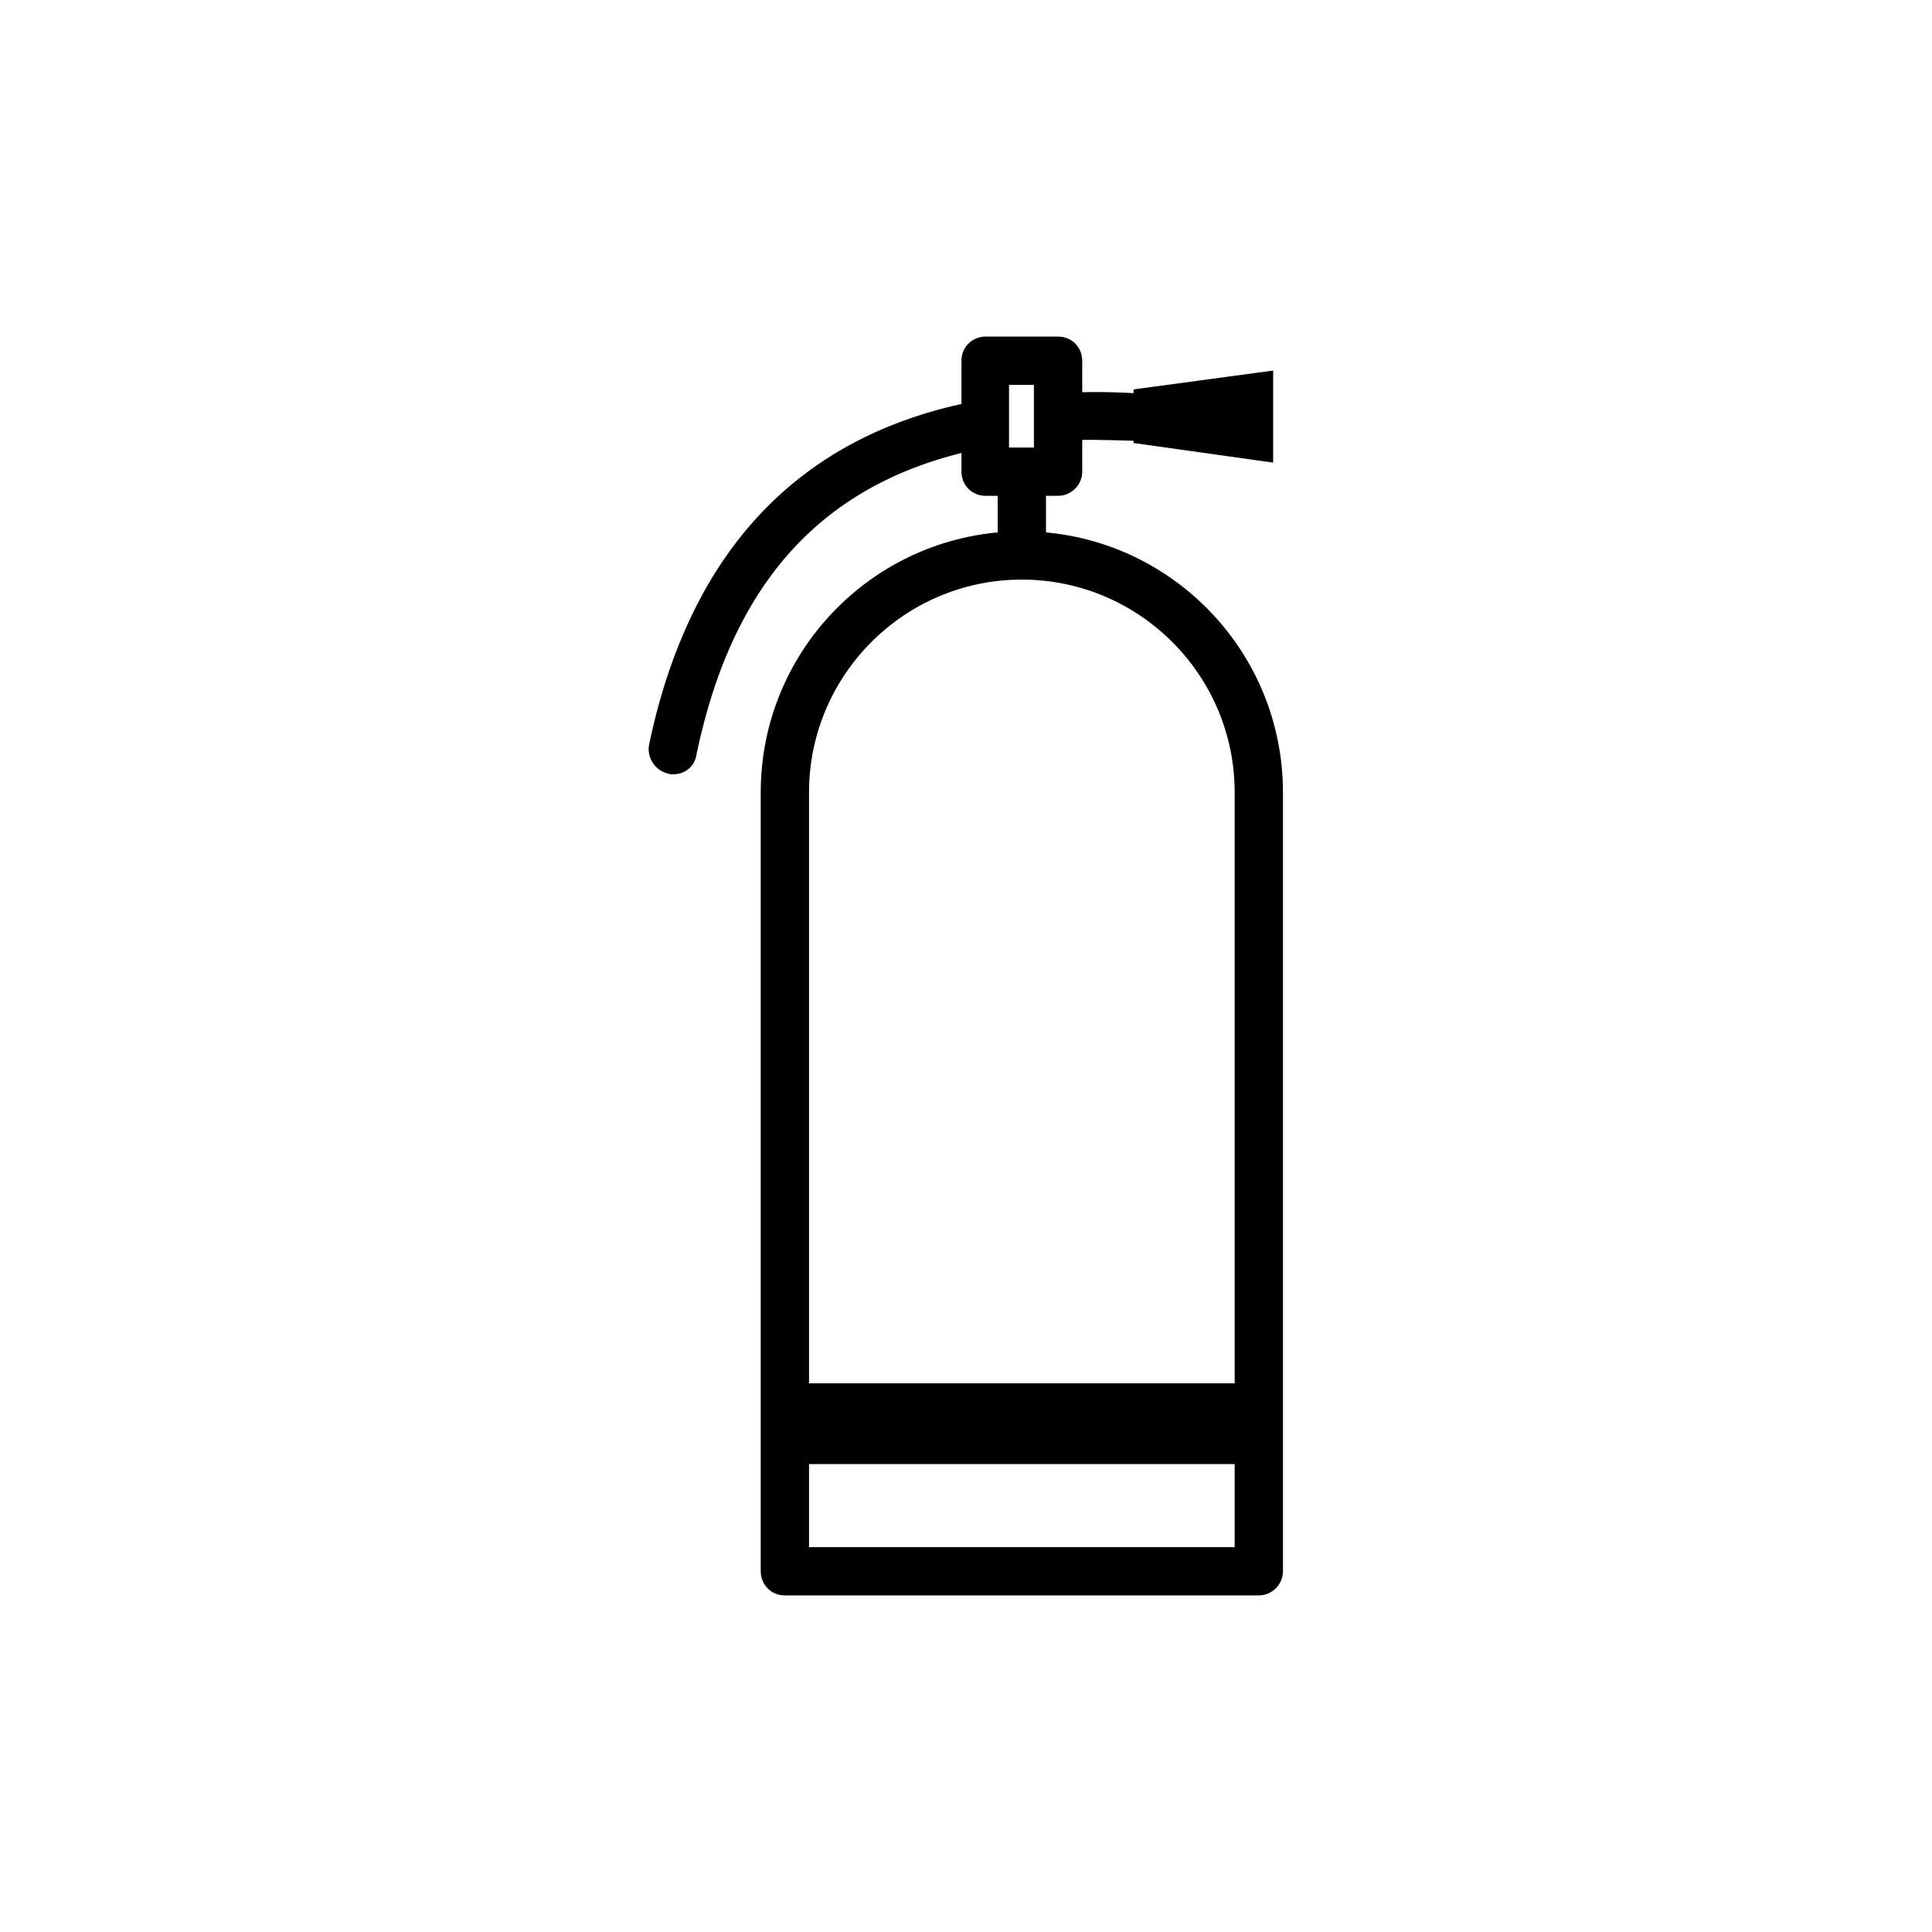 <svg xmlns="http://www.w3.org/2000/svg" enable-background="new 0 0 256 256" viewBox="0 0 256 256" id="fire-extinguisher">
  <g id="Layer_1">
    <path d="M166.8 211.4H104c-1.8 0-3.2-1.4-3.2-3.2V105c0-19.1 15.5-34.6 34.6-34.6 19.1 0 34.6 15.5 34.6 34.6v103.2C170 210 168.5 211.4 166.8 211.4zM107.2 205h56.4V105c0-15.6-12.7-28.2-28.2-28.2-15.6 0-28.2 12.7-28.2 28.2V205zM140.2 65.7h-9.6c-1.8 0-3.2-1.4-3.2-3.2V47.8c0-1.8 1.4-3.2 3.2-3.2h9.6c1.8 0 3.2 1.4 3.2 3.2v14.7C143.4 64.3 141.9 65.7 140.2 65.7zM133.7 59.3h3.3V51h-3.3V59.3z"></path>
    <polygon points="150.2 58.7 150.2 51.6 168.7 49.1 168.7 61.3"></polygon>
    <path d="M89.2 102.6c-.2 0-.4 0-.7-.1-1.7-.4-2.8-2.1-2.5-3.8 5.4-25.8 20-41.2 43.5-45.6 1.7-.3 3.4.8 3.7 2.5.3 1.7-.8 3.4-2.5 3.7-21 4-33.5 17.2-38.4 40.6C92.1 101.6 90.7 102.6 89.2 102.6zM140.5 58.4c-1.7 0-3.1-1.3-3.2-3-.1-1.8 1.3-3.3 3-3.3 3.2-.2 6.5-.2 10 0 1.8.1 3.1 1.6 3 3.3-.1 1.8-1.6 3.1-3.3 3-3.3-.1-6.4-.2-9.4 0C140.6 58.4 140.5 58.4 140.5 58.4z"></path>
    <rect width="6.4" height="11.1" x="132.2" y="62.5"></rect>
    <rect width="62.8" height="10.7" x="104" y="183.3" fill-rule="evenodd" clip-rule="evenodd"></rect>
  </g>
  <g id="Layer_2" display="none">
    <path d="M69.3 169.9c-1.6 0-3-1.2-3.2-2.9l-7.8-76.4c-.2-1.8 1.1-3.3 2.9-3.5 1.8-.2 3.3 1.1 3.5 2.9l7.8 76.4c.2 1.8-1.1 3.3-2.9 3.5C69.5 169.9 69.4 169.9 69.3 169.9zM189 207.5c-8.9 0-17.3-2.9-24.3-8.5-.8-.6-1.2-1.5-1.2-2.5 0-1 .4-1.9 1.2-2.5 7.8-6.2 12.3-15.6 12.3-25.6s-4.5-19.4-12.3-25.6c-.8-.6-1.2-1.5-1.2-2.5 0-1 .4-1.9 1.2-2.5 7-5.6 15.4-8.5 24.3-8.5s17.2 2.9 24.3 8.5c.8.6 1.2 1.5 1.2 2.5 0 1-.4 1.9-1.2 2.5-7.9 6.3-12.4 15.6-12.4 25.6s4.5 19.3 12.4 25.6c.8.6 1.2 1.5 1.2 2.5 0 1-.4 1.9-1.2 2.5C206.4 204.6 198 207.5 189 207.5zM171.9 196.3c5.1 3.2 11 4.9 17.2 4.9 6.2 0 12.1-1.7 17.2-4.9-7.5-7.3-11.7-17.3-11.7-27.8 0-10.5 4.2-20.5 11.7-27.8-10.4-6.4-24-6.4-34.3 0 7.4 7.3 11.6 17.2 11.6 27.8C183.5 179 179.3 188.9 171.9 196.3z"></path>
    <path fill-rule="evenodd" d="M216.8,114.4c-2.1,4.6-5.5,8.6-10.2,11.5c-4.6,2.9-9.7,4.3-14.8,4.2c2.1-4.6,5.5-8.6,10.2-11.5
			C206.6,115.7,211.7,114.4,216.8,114.4L216.8,114.4z" clip-rule="evenodd"></path>
    <path d="M189 135.7c-.1 0-.1 0-.2 0-1.8-.1-3.1-1.6-3-3.4.4-5.5-.7-9.7-3.3-13-1.1-1.4-.8-3.4.6-4.5 1.4-1.1 3.4-.8 4.5.6 3.6 4.5 5.1 10.4 4.7 17.4C192.1 134.4 190.7 135.7 189 135.7zM130.4 92.3c-1.8 0-3.2-1.4-3.2-3.2V63.6l-15.9-9.2c-1.5-.9-2-2.8-1.2-4.4.9-1.5 2.8-2.1 4.4-1.2L132 59c1 .6 1.6 1.6 1.6 2.8v27.3C133.5 90.9 132.1 92.3 130.4 92.3zM37.6 221.6c-.8 0-1.6-.3-2.3-.9-1.2-1.2-1.2-3.3 0-4.5L216.1 35.4c1.2-1.2 3.3-1.2 4.5 0s1.2 3.3 0 4.5L39.9 220.6C39.3 221.3 38.4 221.6 37.6 221.6z"></path>
    <path d="M145.2 110.8c-.1 0-.2 0-.3 0-1.8-.2-3-1.8-2.8-3.5l1.4-13.7h-82c-1.8 0-3.2-1.4-3.2-3.2s1.4-3.2 3.2-3.2H147c.9 0 1.8.4 2.4 1.1.6.7.9 1.6.8 2.5l-1.8 17.3C148.2 109.6 146.9 110.8 145.2 110.8zM135.4 207.5H73.1c-1.6 0-3-1.2-3.2-2.9l-2-19.4c-.2-1.8 1.1-3.3 2.8-3.5 1.8-.1 3.3 1.1 3.5 2.8l1.7 16.5h56.6l7.1-70c.2-1.8 1.7-3 3.5-2.9 1.8.2 3 1.7 2.9 3.5l-7.4 72.8C138.5 206.3 137.1 207.5 135.4 207.5z"></path>
  </g>
</svg>
